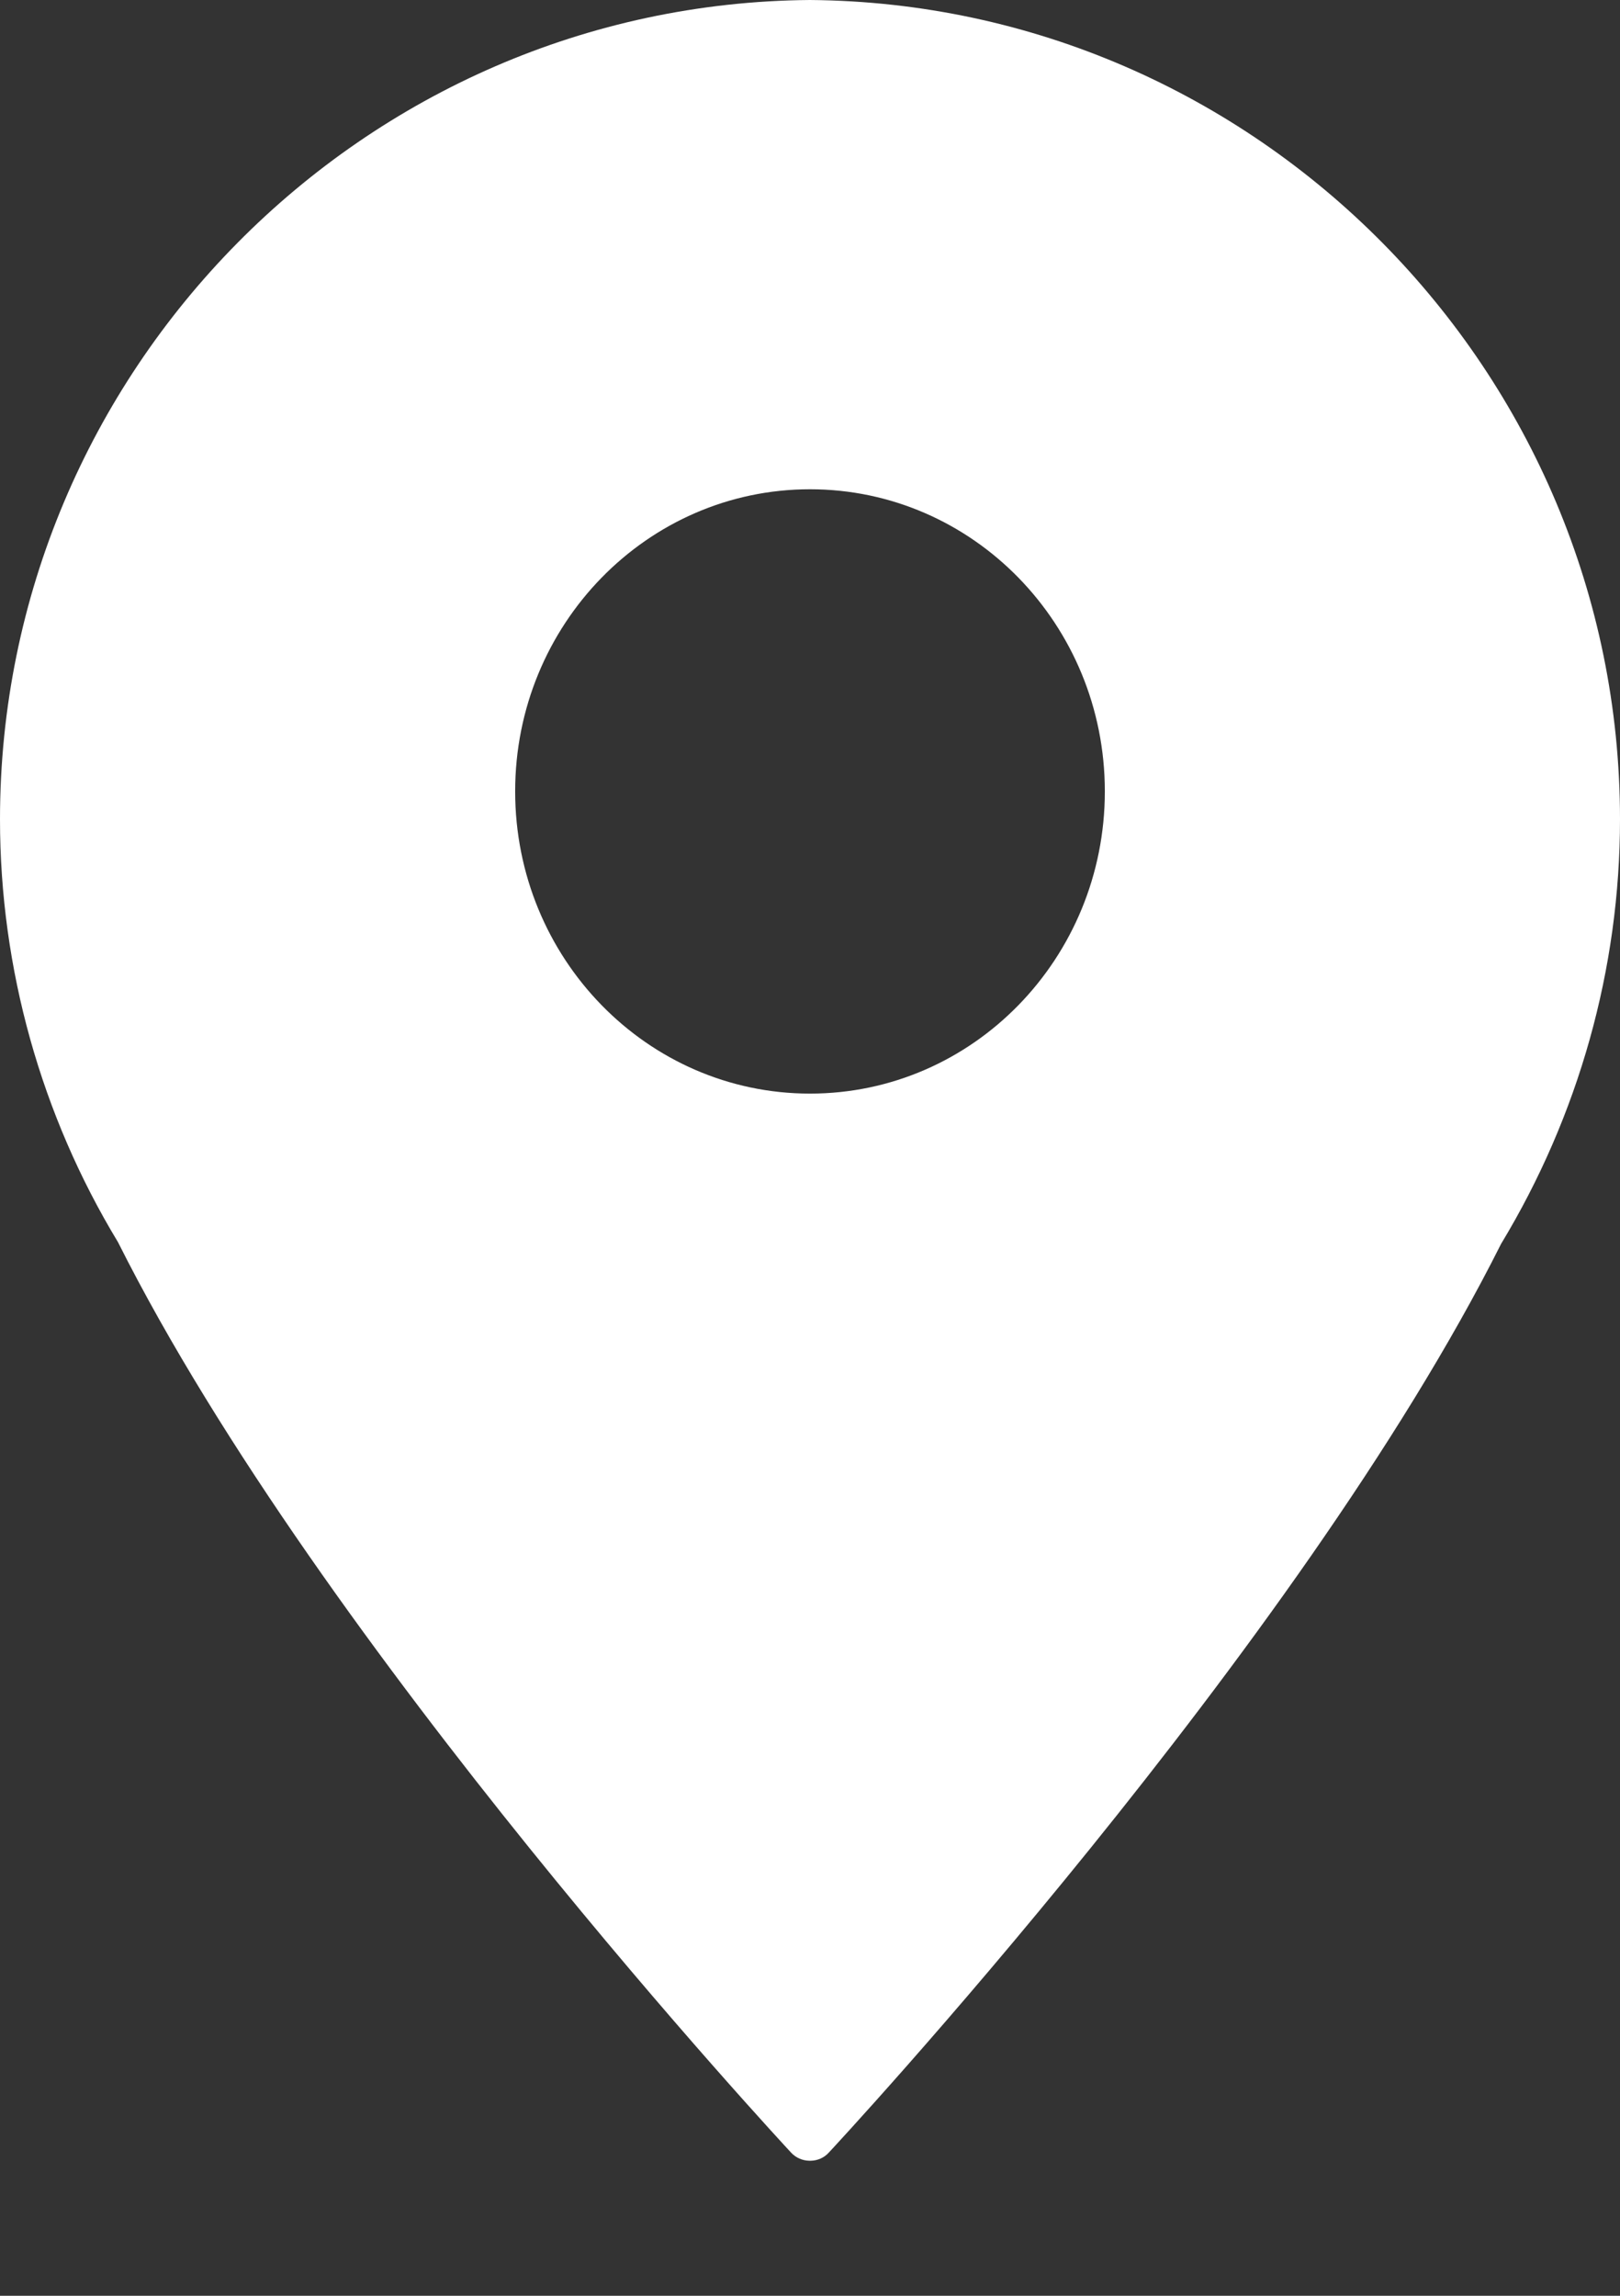<?xml version="1.0" encoding="UTF-8"?>
<svg width="12px" height="17px" viewBox="0 0 12 17" version="1.1" xmlns="http://www.w3.org/2000/svg" xmlns:xlink="http://www.w3.org/1999/xlink">
    <rect x="0" y="0" width="12" height="17" fill="#333333" stroke="none"/>
    <title>footer / icon / pin white</title>
    <g id="Page-1" stroke="none" stroke-width="1" fill="none" fill-rule="evenodd">
        <g id="mark_lindsay_assest_board" transform="translate(-162, -1686)" fill="#FFFFFF" fill-rule="nonzero">
            <g id="footer-/-icon-/-pin-white" transform="translate(162, 1686)">
                <path d="M5.999,-4.58300065e-14 C2.691,0.026 0,2.748 0,6.067 C0,7.172 0.305,8.259 0.874,9.198 C2.382,12.203 5.826,15.903 5.86,15.94 C5.895,15.978 5.944,15.999 5.995,16 C5.996,16 5.997,16 5.998,16 C5.999,16 6,16 6.002,16 C6.003,16 6.004,16 6.005,16 C6.056,15.999 6.105,15.978 6.139,15.94 C6.174,15.903 9.618,12.203 11.119,9.211 C11.695,8.259 12,7.172 12,6.067 C12,2.748 9.309,0.026 5.999,-4.58300065e-14 Z M6,8.098 C4.794,8.098 3.816,7.096 3.816,5.86 C3.816,4.625 4.794,3.623 6,3.623 C7.207,3.623 8.184,4.625 8.184,5.86 C8.184,7.096 7.207,8.098 6,8.098 Z" id="Shape"></path>
            </g>
        </g>
    </g>
</svg>